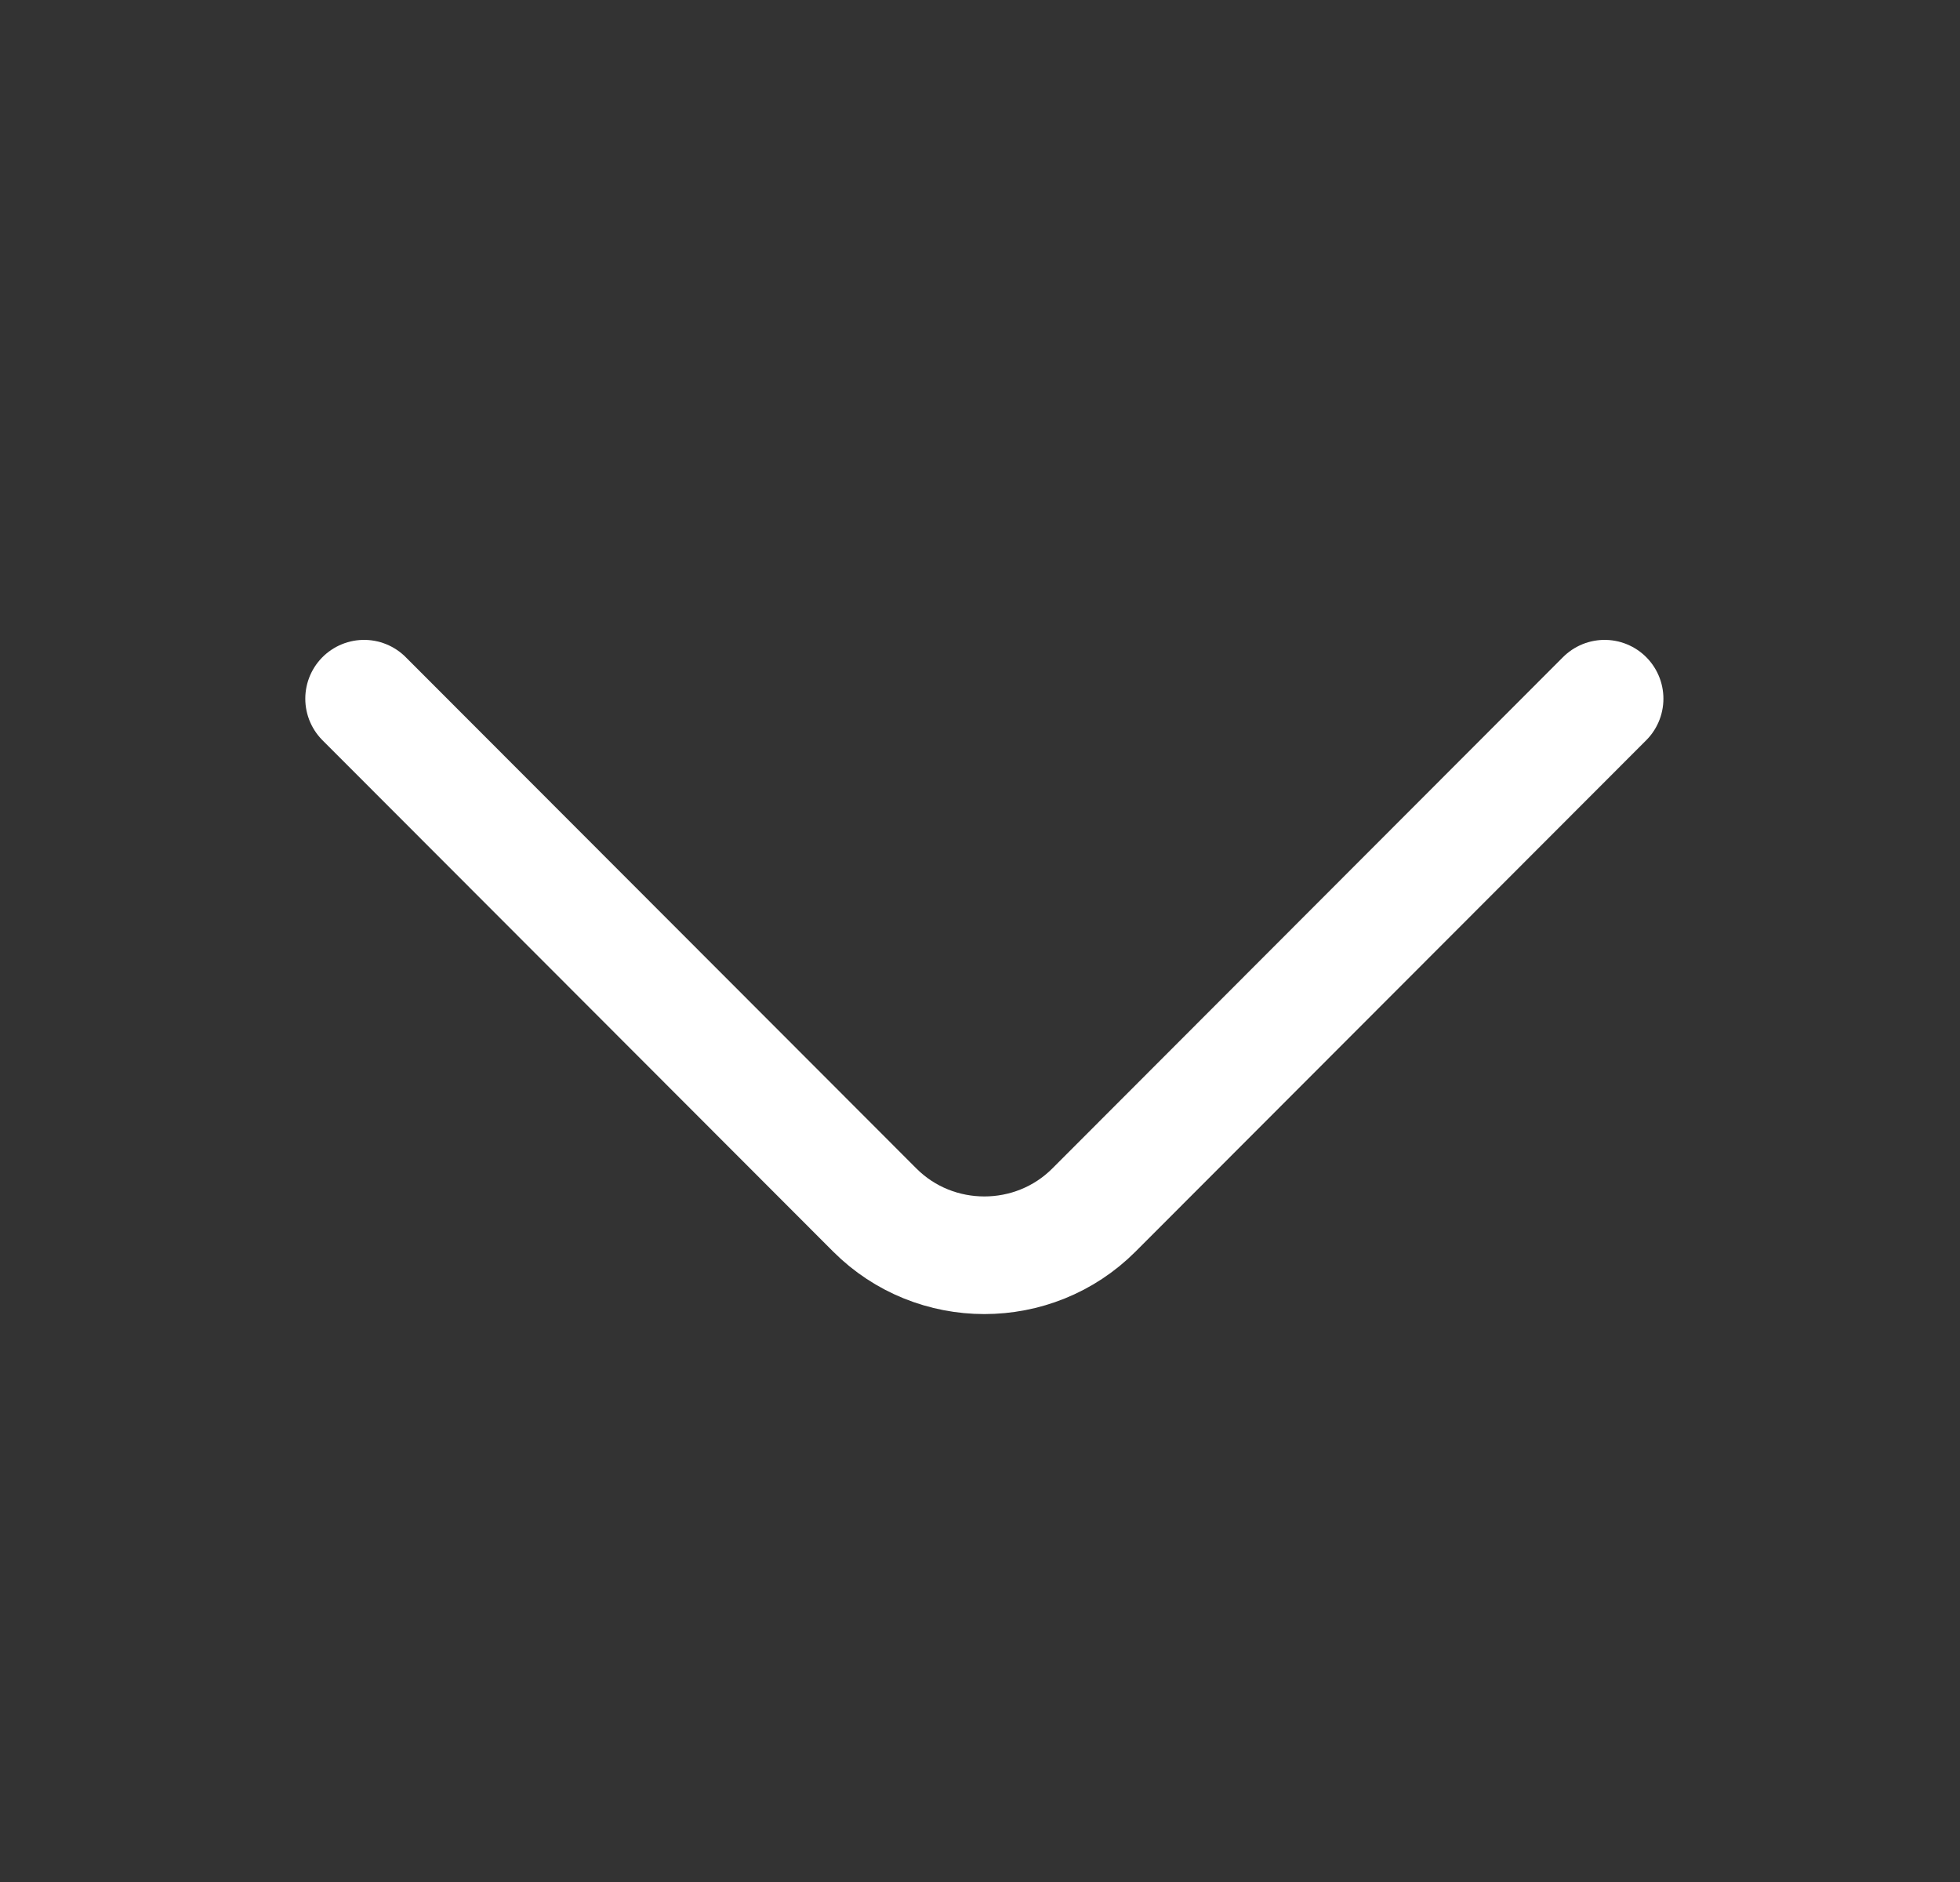 <svg width="25" height="24" viewBox="0 0 25 24" fill="none" xmlns="http://www.w3.org/2000/svg">
<rect x="0" y="0" width="25" height="24" fill="#333333" stroke="none"/>
<path d="M4.644 8.91L11.157 15.43C11.926 16.2 13.185 16.2 13.954 15.43L20.467 8.91" stroke="white" stroke-width="1.5" stroke-miterlimit="10" stroke-linecap="round" stroke-linejoin="round"/>
</svg>
